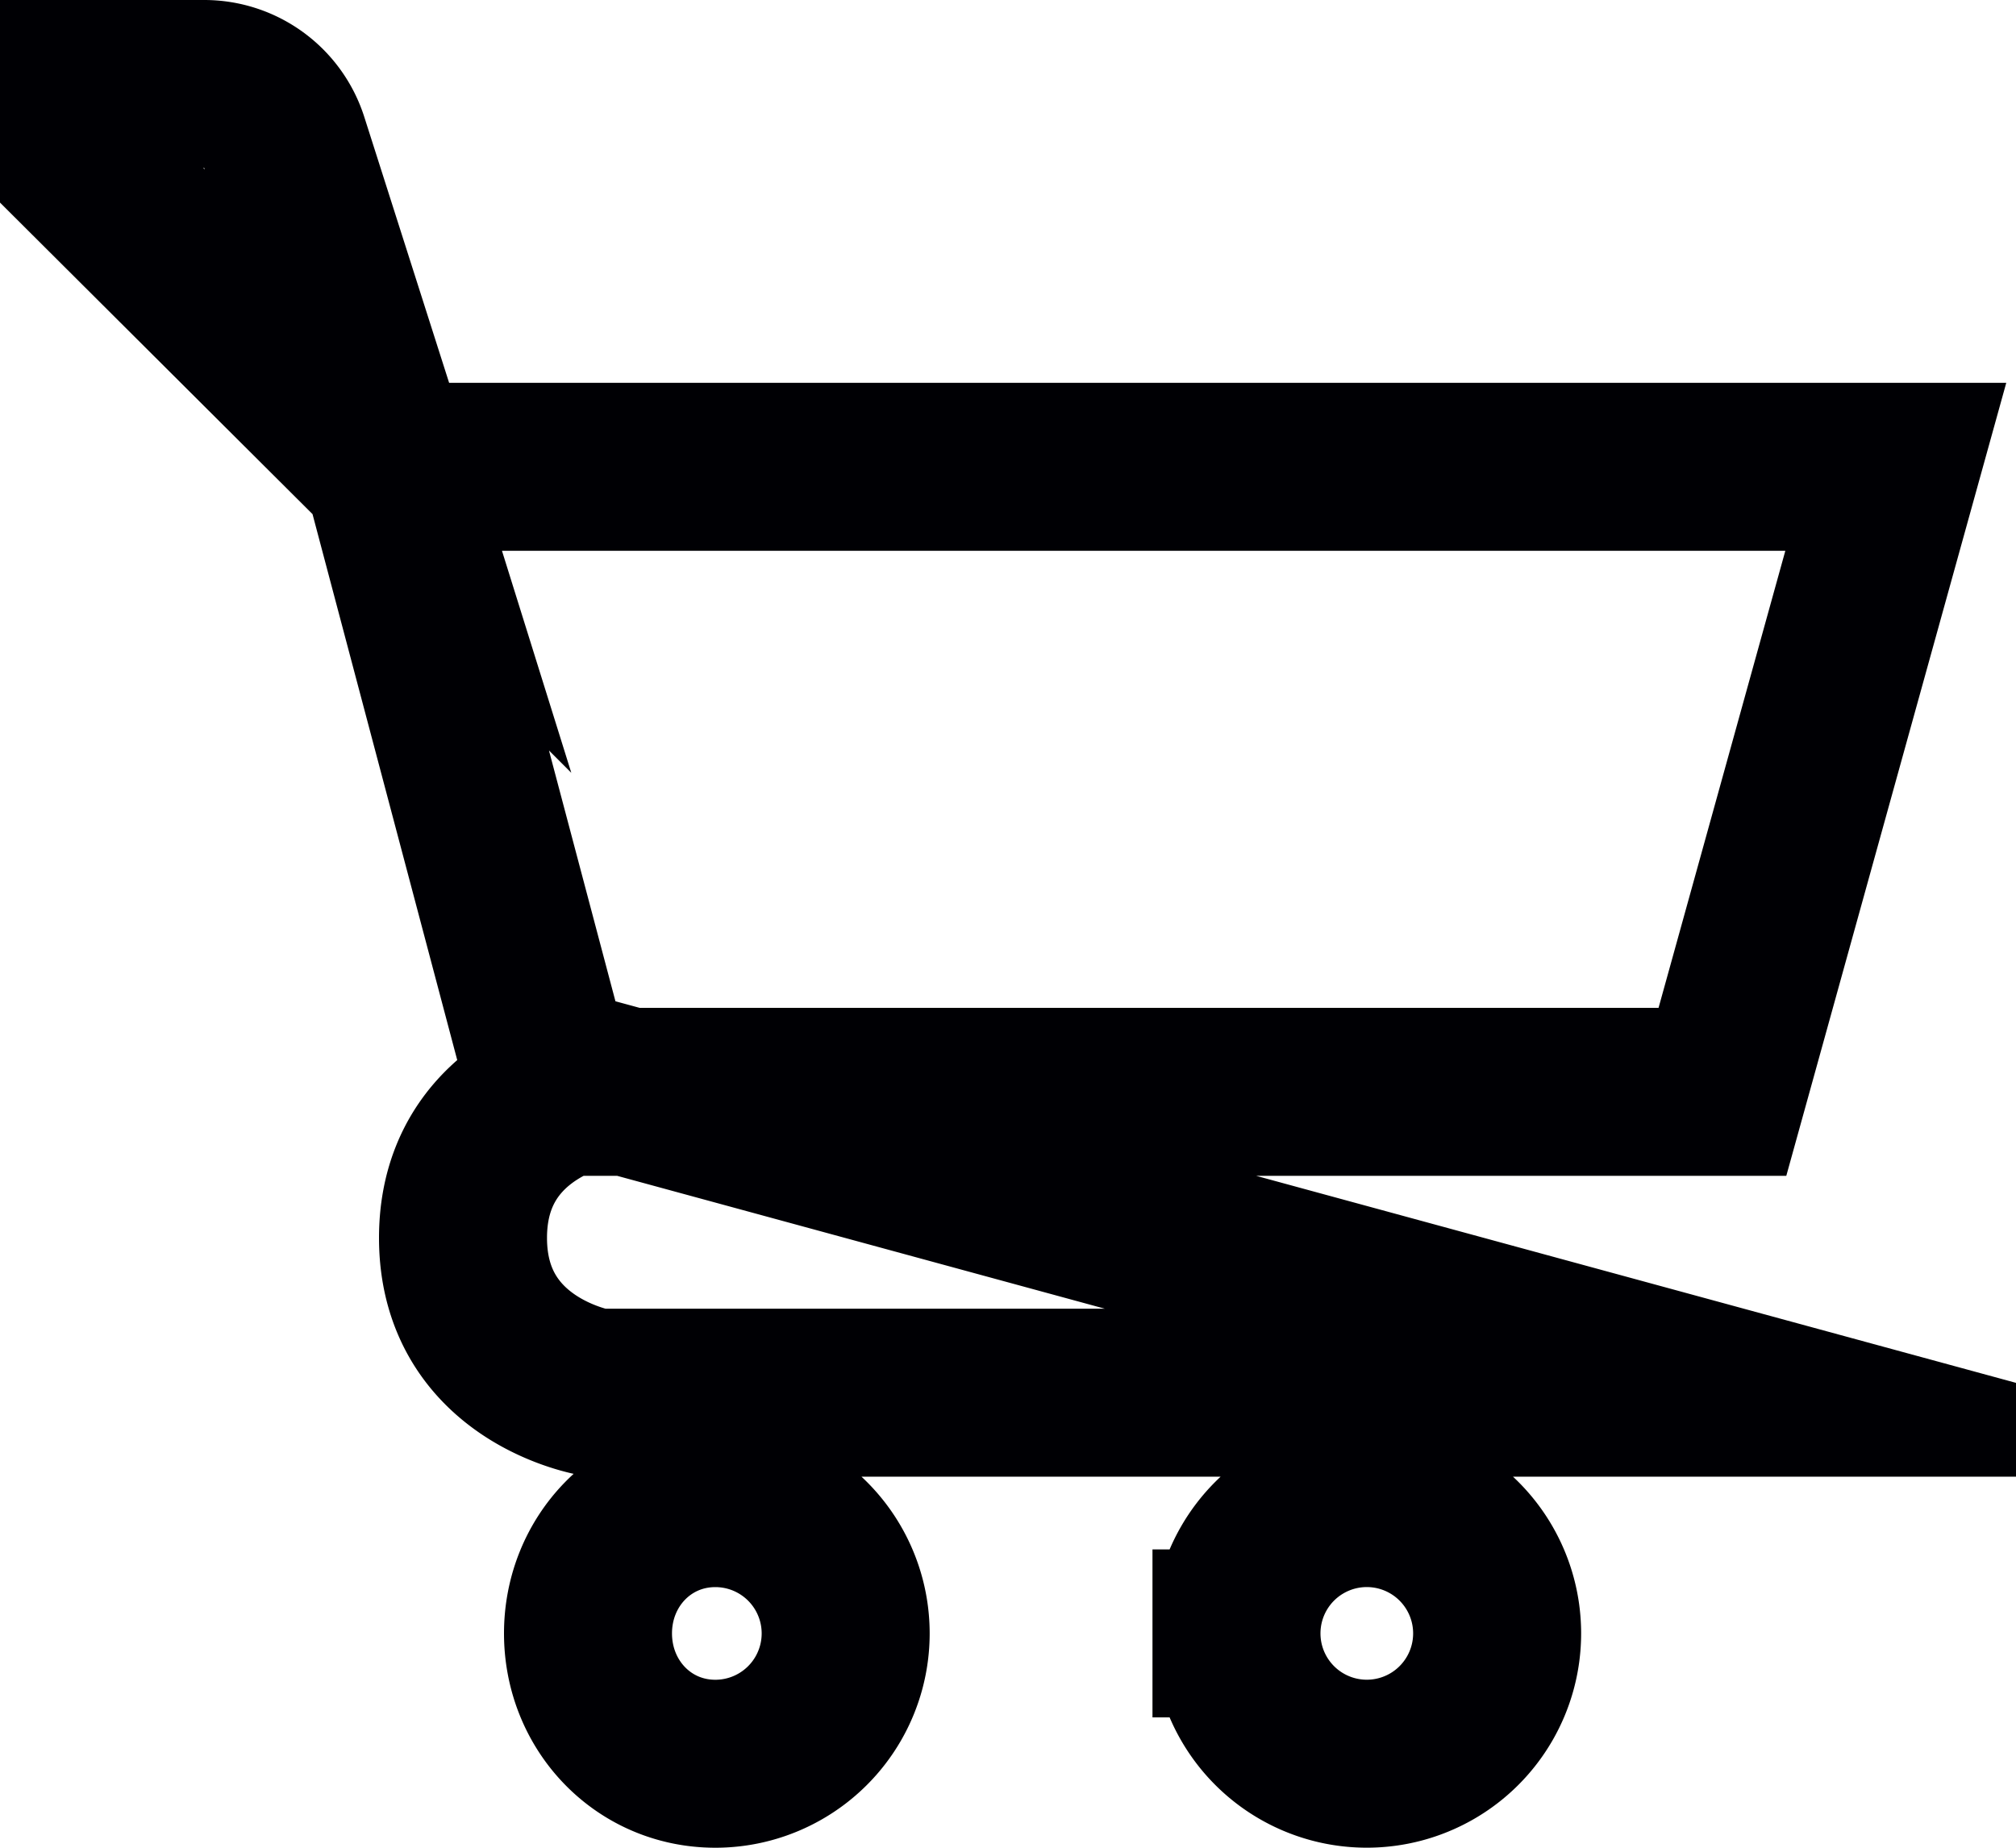 <svg xmlns="http://www.w3.org/2000/svg" width="24" height="22" viewBox="0 0 24 22"><g><g><path fill="none" stroke="#000004" stroke-miterlimit="20" stroke-width="2" d="M4.618 5.604L0 1h2.43a1 1 0 0 1 .954.696l1.232 3.862h-.01zm17.951-.046L20.505 13H7.481l-.386-.105s-.15.024-.36.105h-.157l-1.96-7.396.018.018-.02-.064zM6.735 13h.746l13.145 3.582H7.096s-1.584-.255-1.584-1.843c0-1.098.756-1.559 1.223-1.739zM7 19.448c0-.857.66-1.551 1.516-1.551a1.551 1.551 0 0 1 0 3.103C7.659 21 7 20.305 7 19.448zm7.72 0a1.551 1.551 0 1 1 3.103 0 1.551 1.551 0 0 1-3.103 0z"/></g></g></svg>